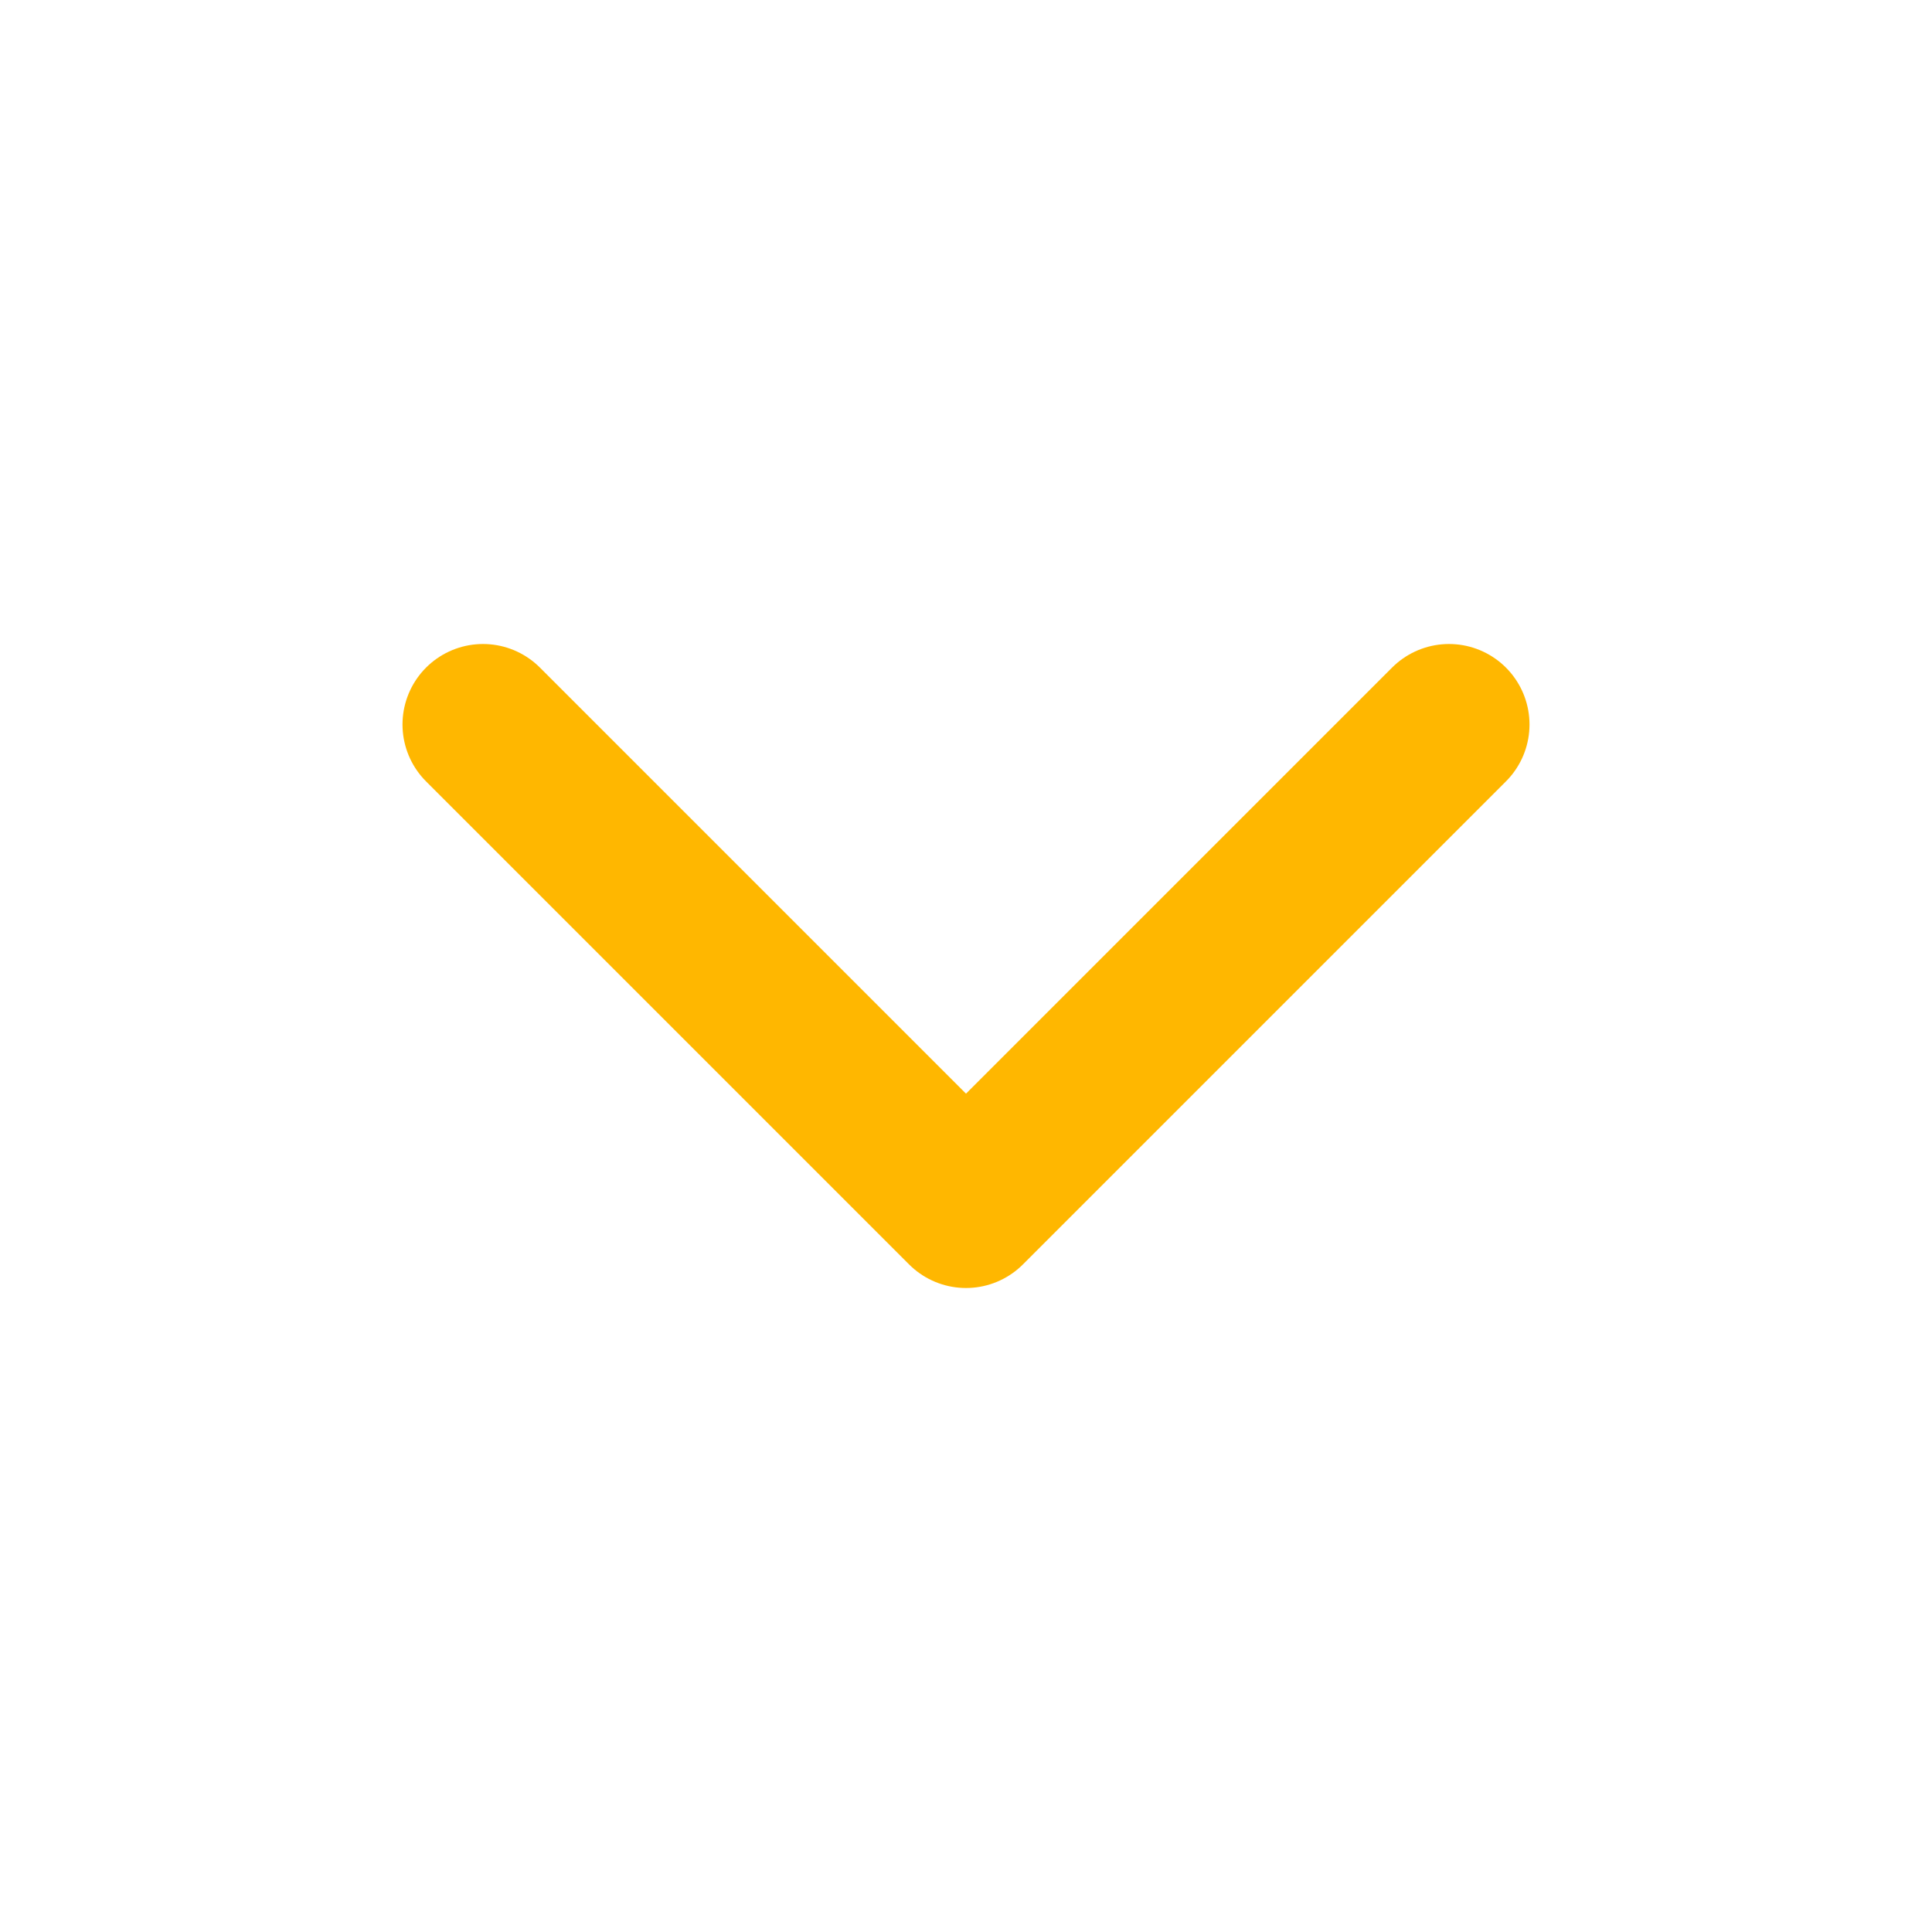 <svg width="24" height="24" viewBox="0 0 24 24" fill="none" xmlns="http://www.w3.org/2000/svg">
<path d="M6 9L12 15L18 9" stroke="#FFB700" stroke-width="2" stroke-linecap="round" stroke-linejoin="round"/>
</svg>
